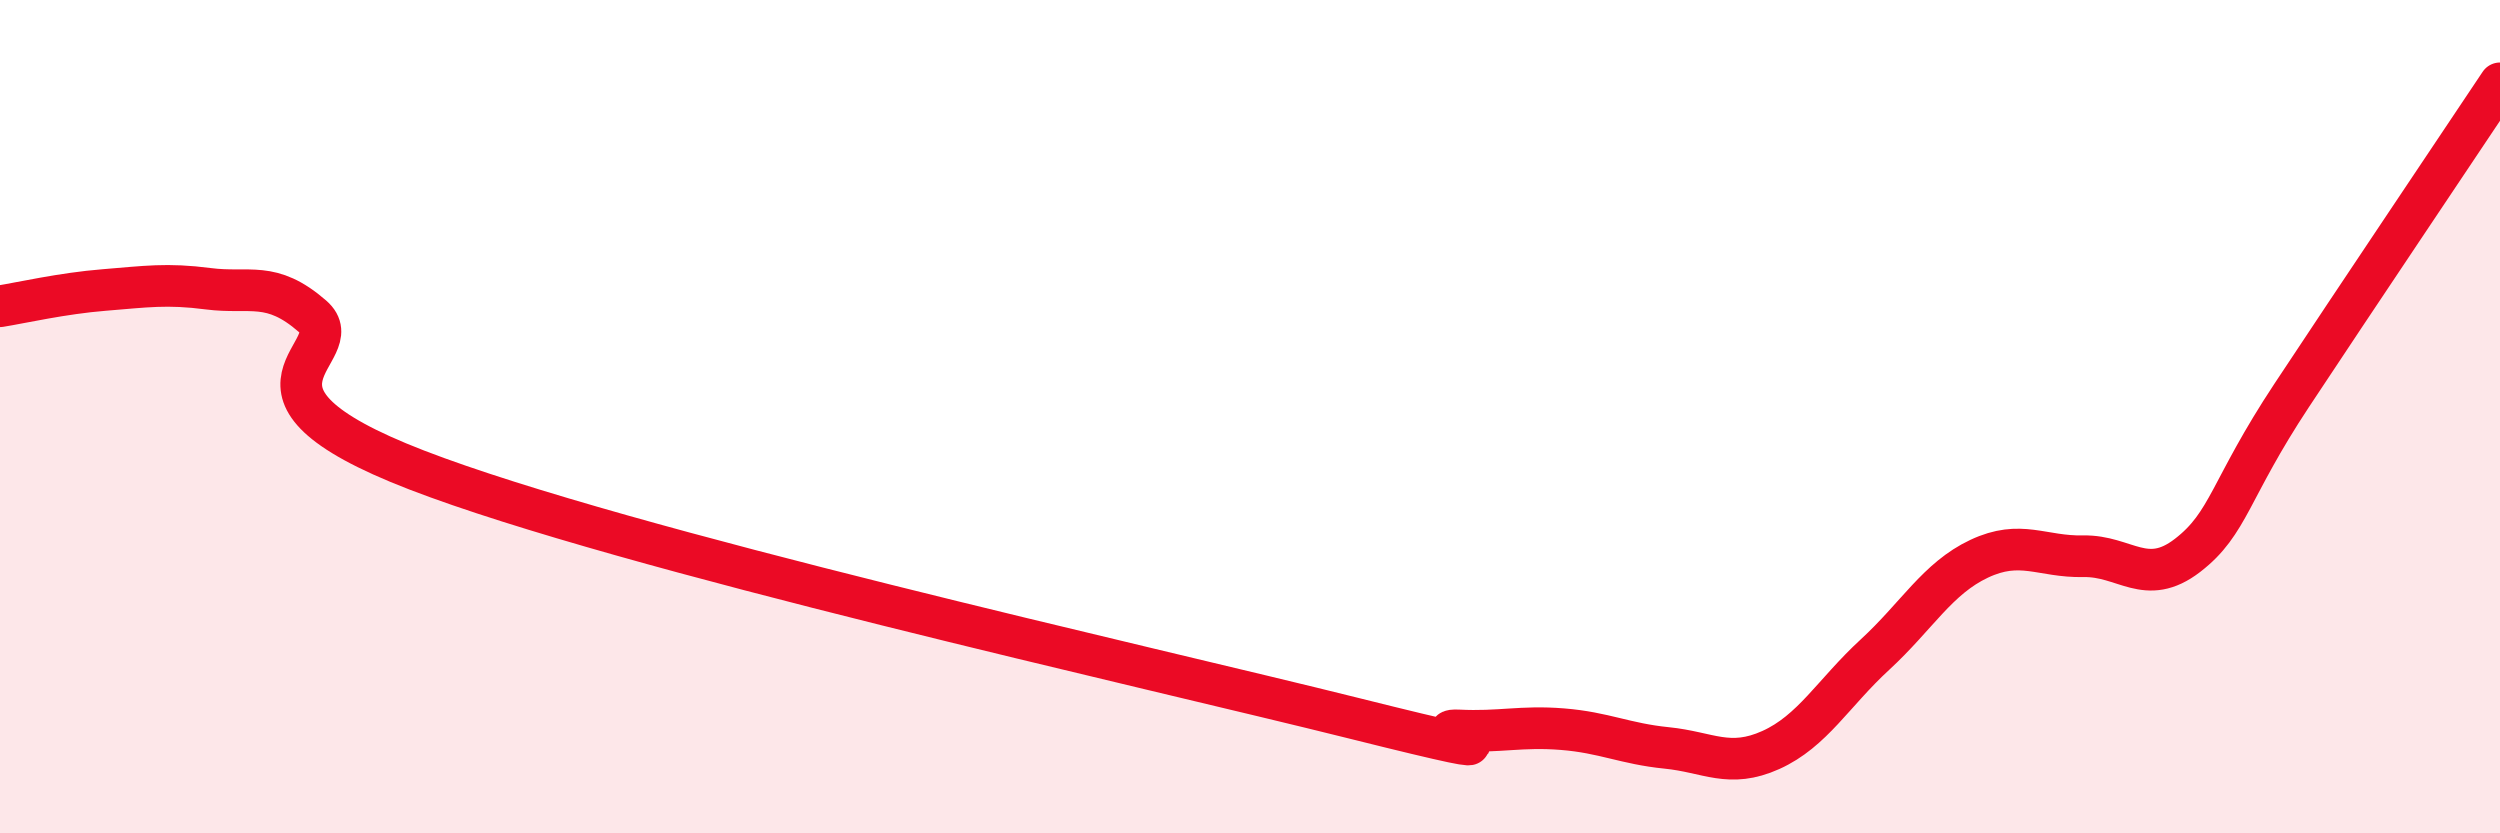 
    <svg width="60" height="20" viewBox="0 0 60 20" xmlns="http://www.w3.org/2000/svg">
      <path
        d="M 0,7.35 C 0.5,7.27 1.5,7.04 2.5,6.96 C 3.5,6.88 4,6.8 5,6.93 C 6,7.06 6.5,6.72 7.5,7.59 C 8.5,8.46 5,9.35 10,11.28 C 15,13.21 27.5,15.99 32.5,17.24 C 37.5,18.49 34,17.48 35,17.53 C 36,17.58 36.5,17.42 37.5,17.5 C 38.5,17.58 39,17.85 40,17.95 C 41,18.05 41.5,18.45 42.5,18 C 43.5,17.55 44,16.63 45,15.71 C 46,14.79 46.5,13.88 47.5,13.41 C 48.5,12.94 49,13.37 50,13.35 C 51,13.33 51.5,14.1 52.5,13.33 C 53.5,12.56 53.5,11.76 55,9.49 C 56.5,7.22 59,3.5 60,2L60 20L0 20Z"
        fill="#EB0A25"
        opacity="0.1"
        stroke-linecap="round"
        stroke-linejoin="round"
      />
      <path
        d="M 0,7.35 C 0.5,7.27 1.5,7.04 2.5,6.96 C 3.5,6.88 4,6.8 5,6.93 C 6,7.06 6.5,6.72 7.5,7.59 C 8.5,8.46 5,9.35 10,11.28 C 15,13.21 27.5,15.99 32.5,17.24 C 37.5,18.49 34,17.48 35,17.53 C 36,17.58 36.5,17.42 37.5,17.5 C 38.5,17.58 39,17.85 40,17.95 C 41,18.05 41.5,18.45 42.5,18 C 43.5,17.55 44,16.63 45,15.71 C 46,14.79 46.5,13.88 47.5,13.41 C 48.5,12.94 49,13.37 50,13.35 C 51,13.33 51.5,14.1 52.5,13.33 C 53.5,12.56 53.5,11.76 55,9.49 C 56.5,7.22 59,3.5 60,2"
        stroke="#EB0A25"
        stroke-width="1"
        fill="none"
        stroke-linecap="round"
        stroke-linejoin="round"
      />
    </svg>
  